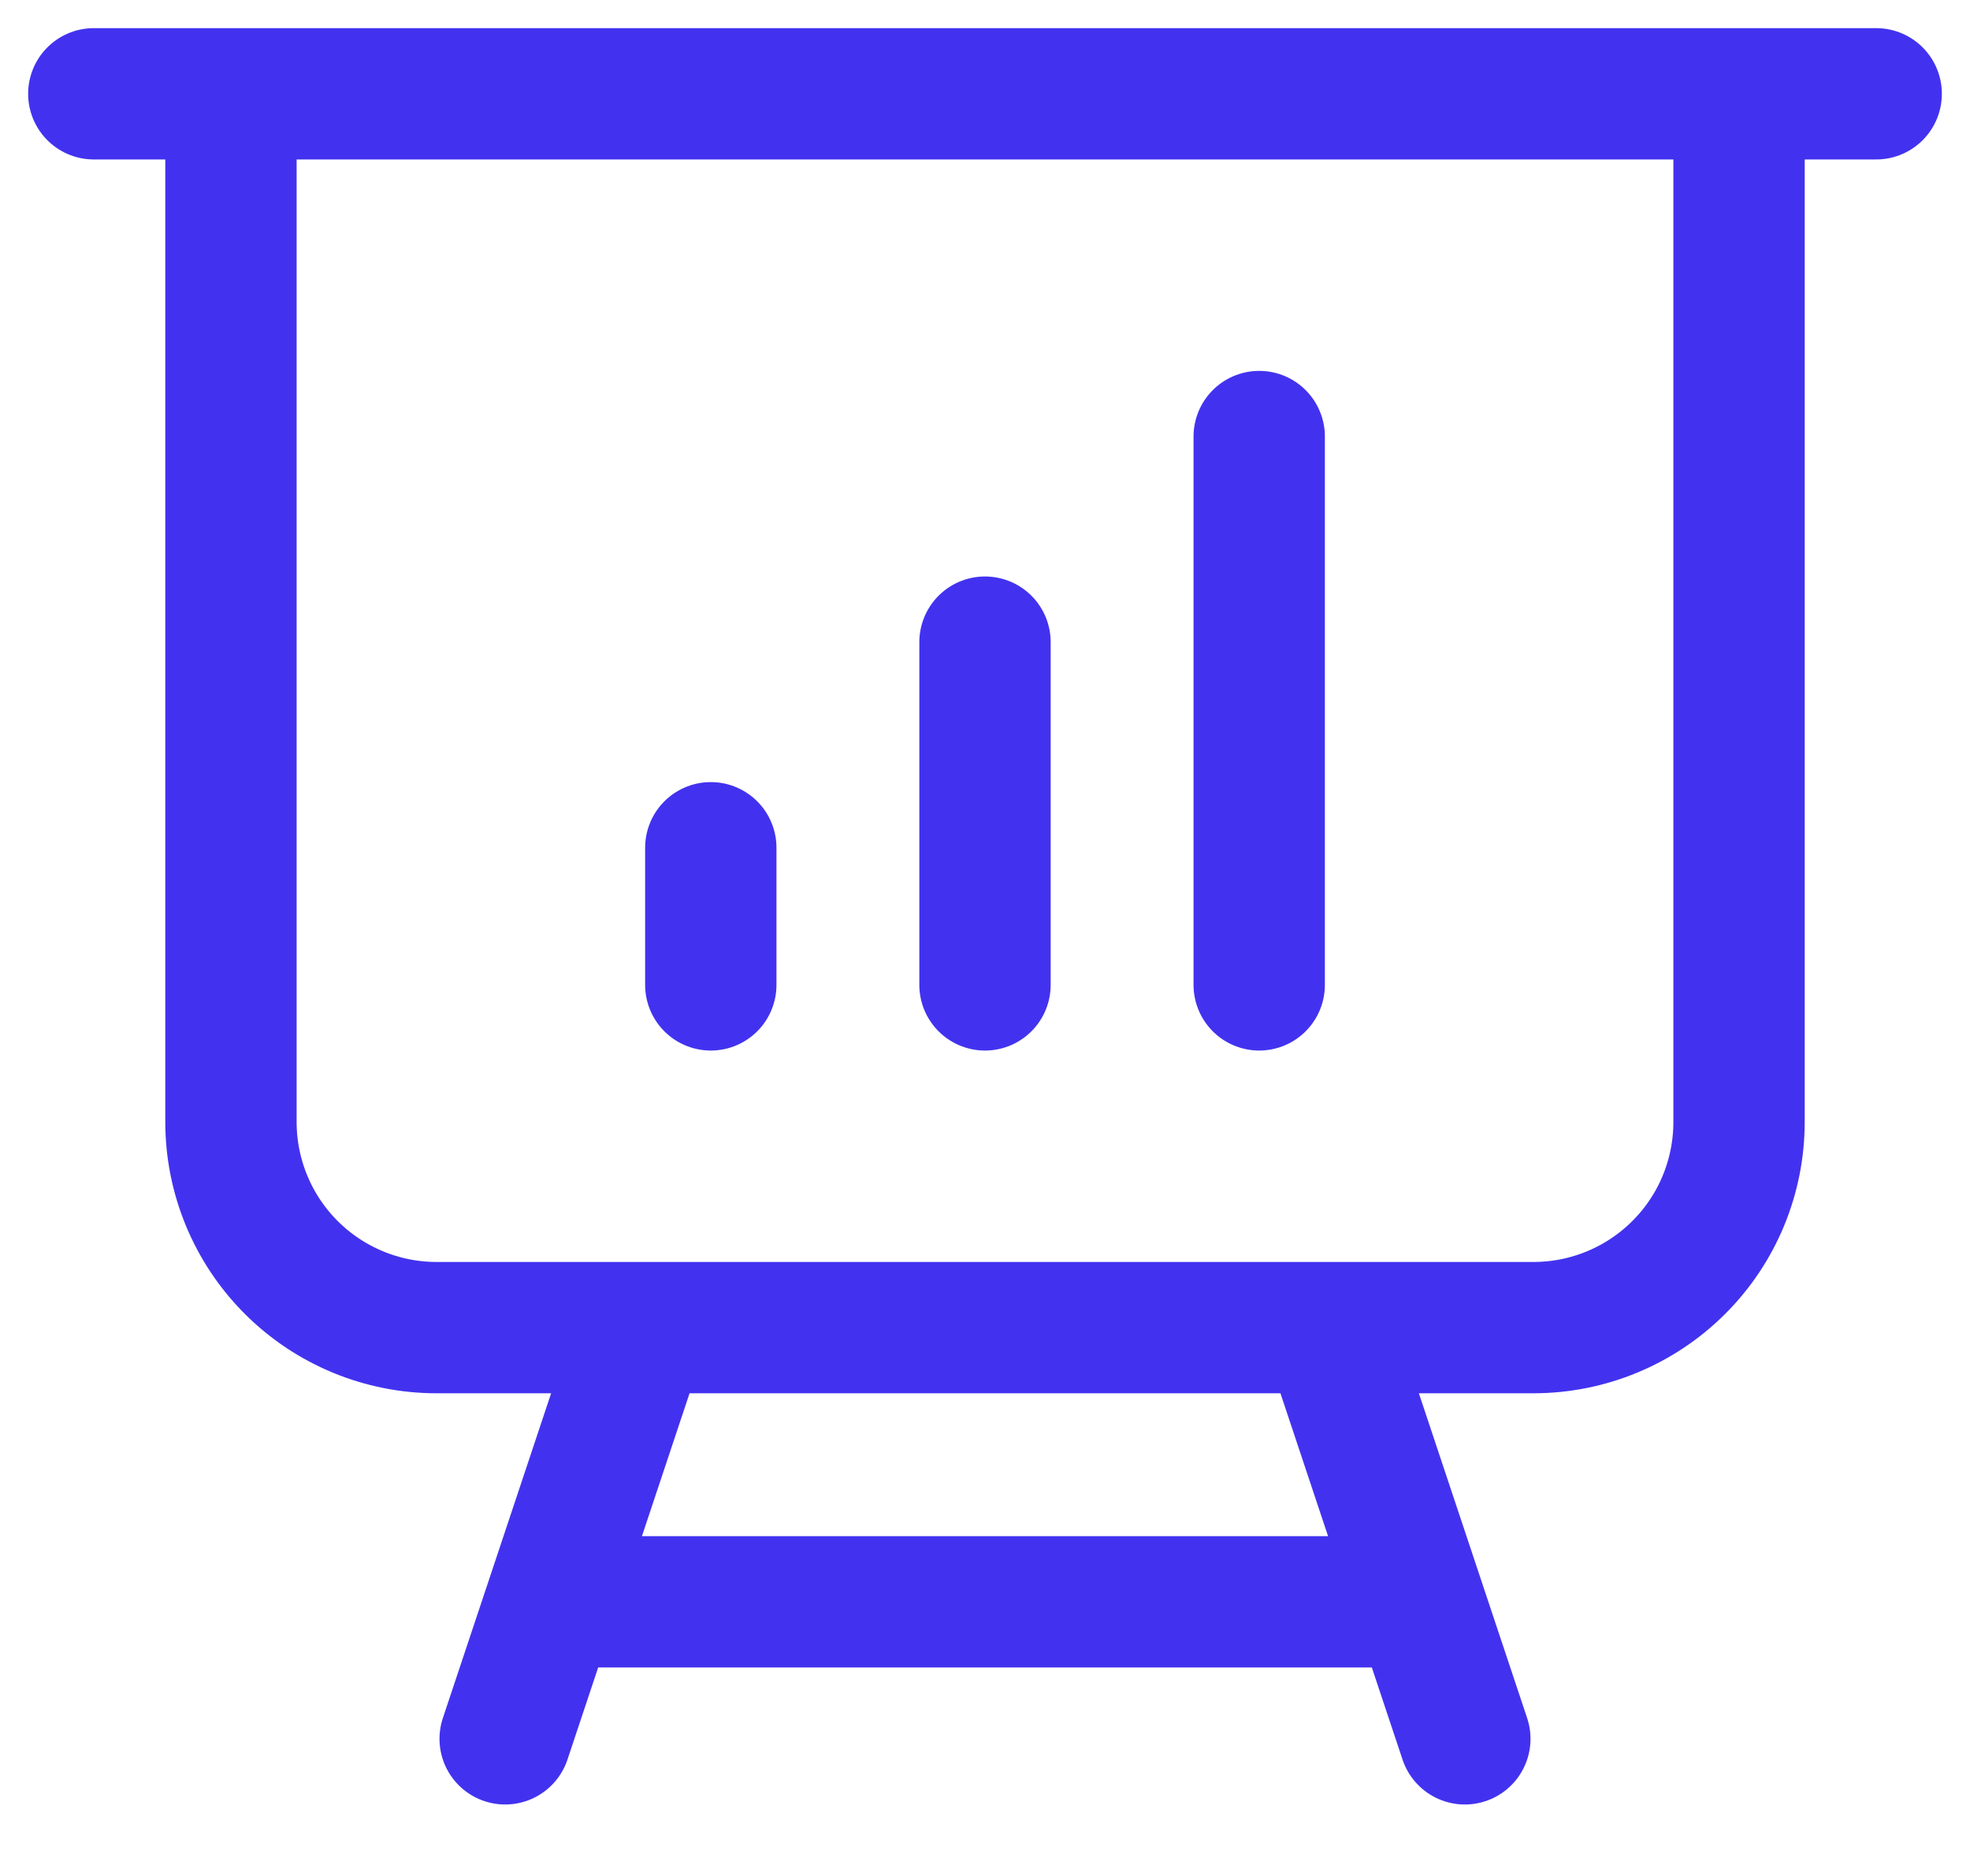 <svg width="21" height="20" viewBox="0 0 21 20" fill="none" xmlns="http://www.w3.org/2000/svg">
<path d="M2.462 1V11.961C2.462 12.543 2.693 13.101 3.104 13.512C3.515 13.923 4.072 14.154 4.654 14.154H6.846M2.462 1H1M2.462 1H18.538M6.846 14.154H14.154M6.846 14.154L5.872 17.077M18.538 1H20M18.538 1V11.961C18.538 12.543 18.308 13.101 17.896 13.512C17.485 13.923 16.928 14.154 16.346 14.154H14.154M14.154 14.154L15.128 17.077M5.872 17.077H15.128M5.872 17.077L5.385 18.538M15.128 17.077L15.615 18.538M7.577 9.038V10.5M10.5 6.846V10.5M13.423 4.654V10.5" stroke="#4232EF" stroke-width="1.4" stroke-linecap="round" stroke-linejoin="round"/>
</svg>
